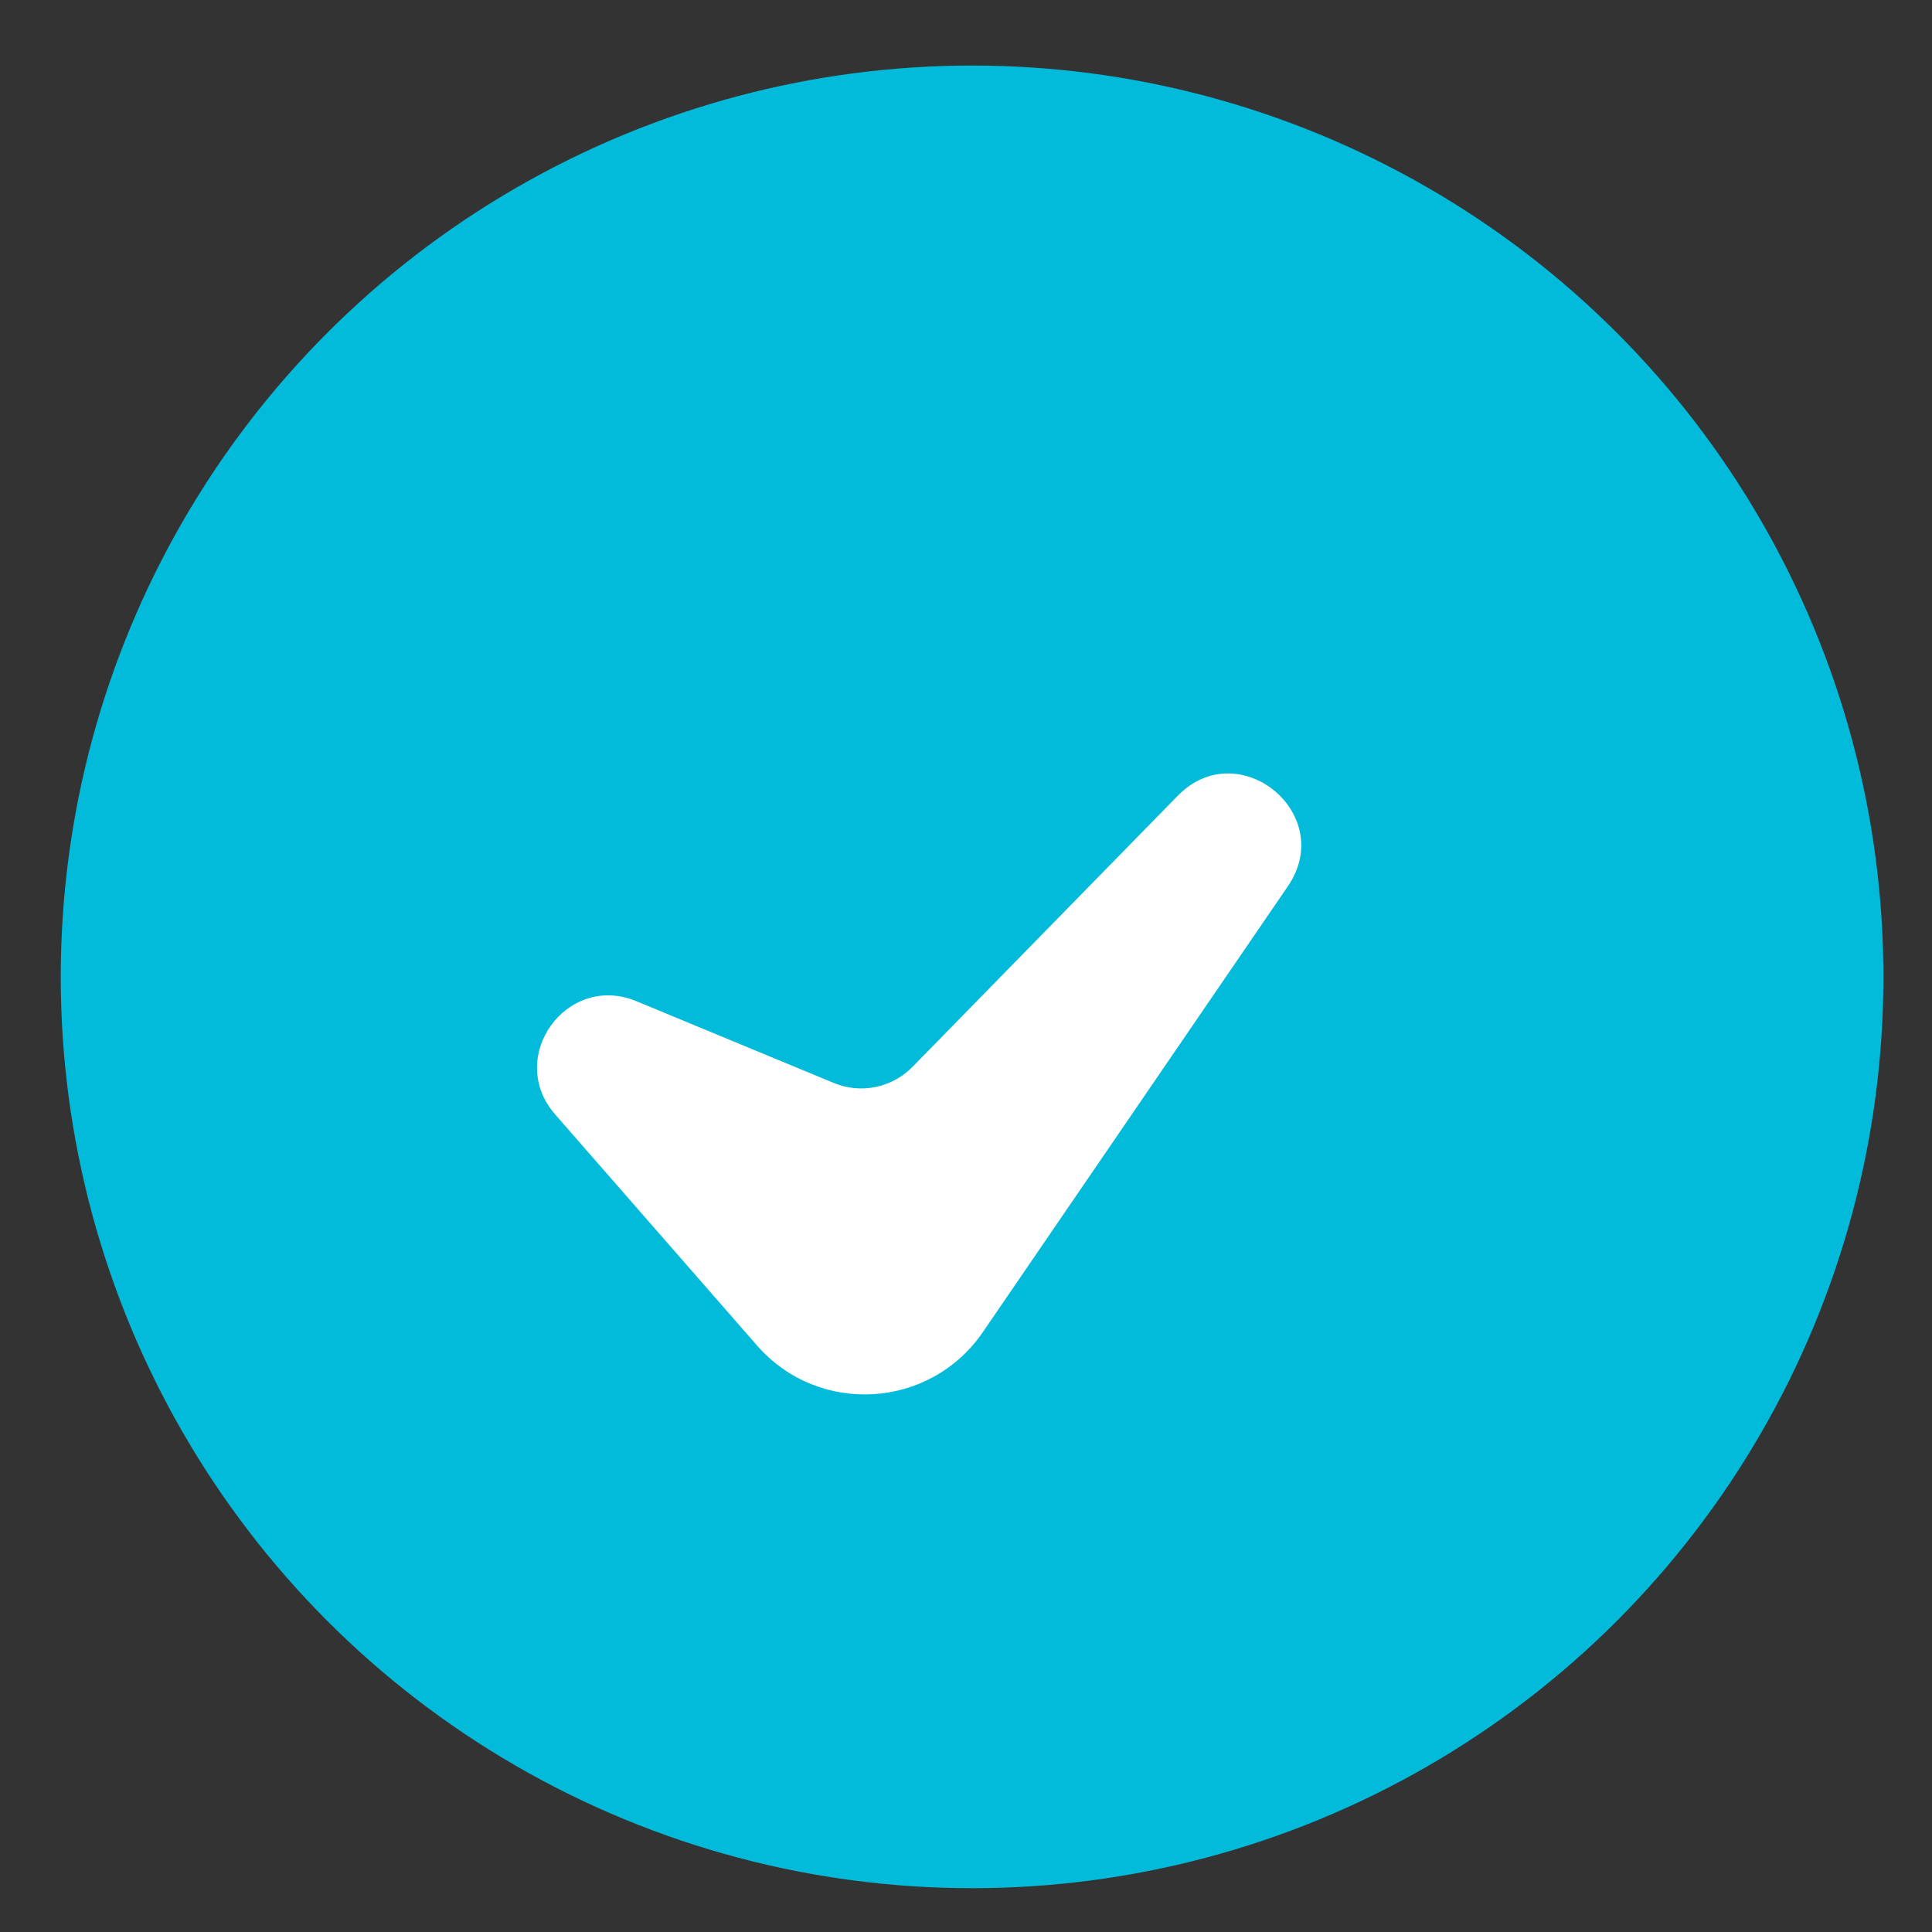 <svg xmlns="http://www.w3.org/2000/svg" width="27" height="27" viewBox="0 0 27 27" fill="none"><rect x="0" y="0" width="27" height="27" fill="#333333" stroke="none"/><circle cx="13.585" cy="13.652" r="11.736" fill="#02BAD9" stroke="#02BAD9" stroke-width="2"></circle><rect x="5.943" y="6.011" width="15.283" height="15.283" fill="#02BAD9"></rect><rect x="5.943" y="6.011" width="15.283" height="15.283" stroke="#02BAD9"></rect><path fill-rule="evenodd" clip-rule="evenodd" d="M8.894 13.992C7.917 13.587 7.063 14.777 7.758 15.574L10.579 18.803C11.439 19.788 12.997 19.696 13.736 18.616L17.998 12.386C18.688 11.377 17.312 10.248 16.458 11.122L12.751 14.911C12.465 15.203 12.03 15.291 11.653 15.135L8.894 13.992Z" fill="white"></path></svg>